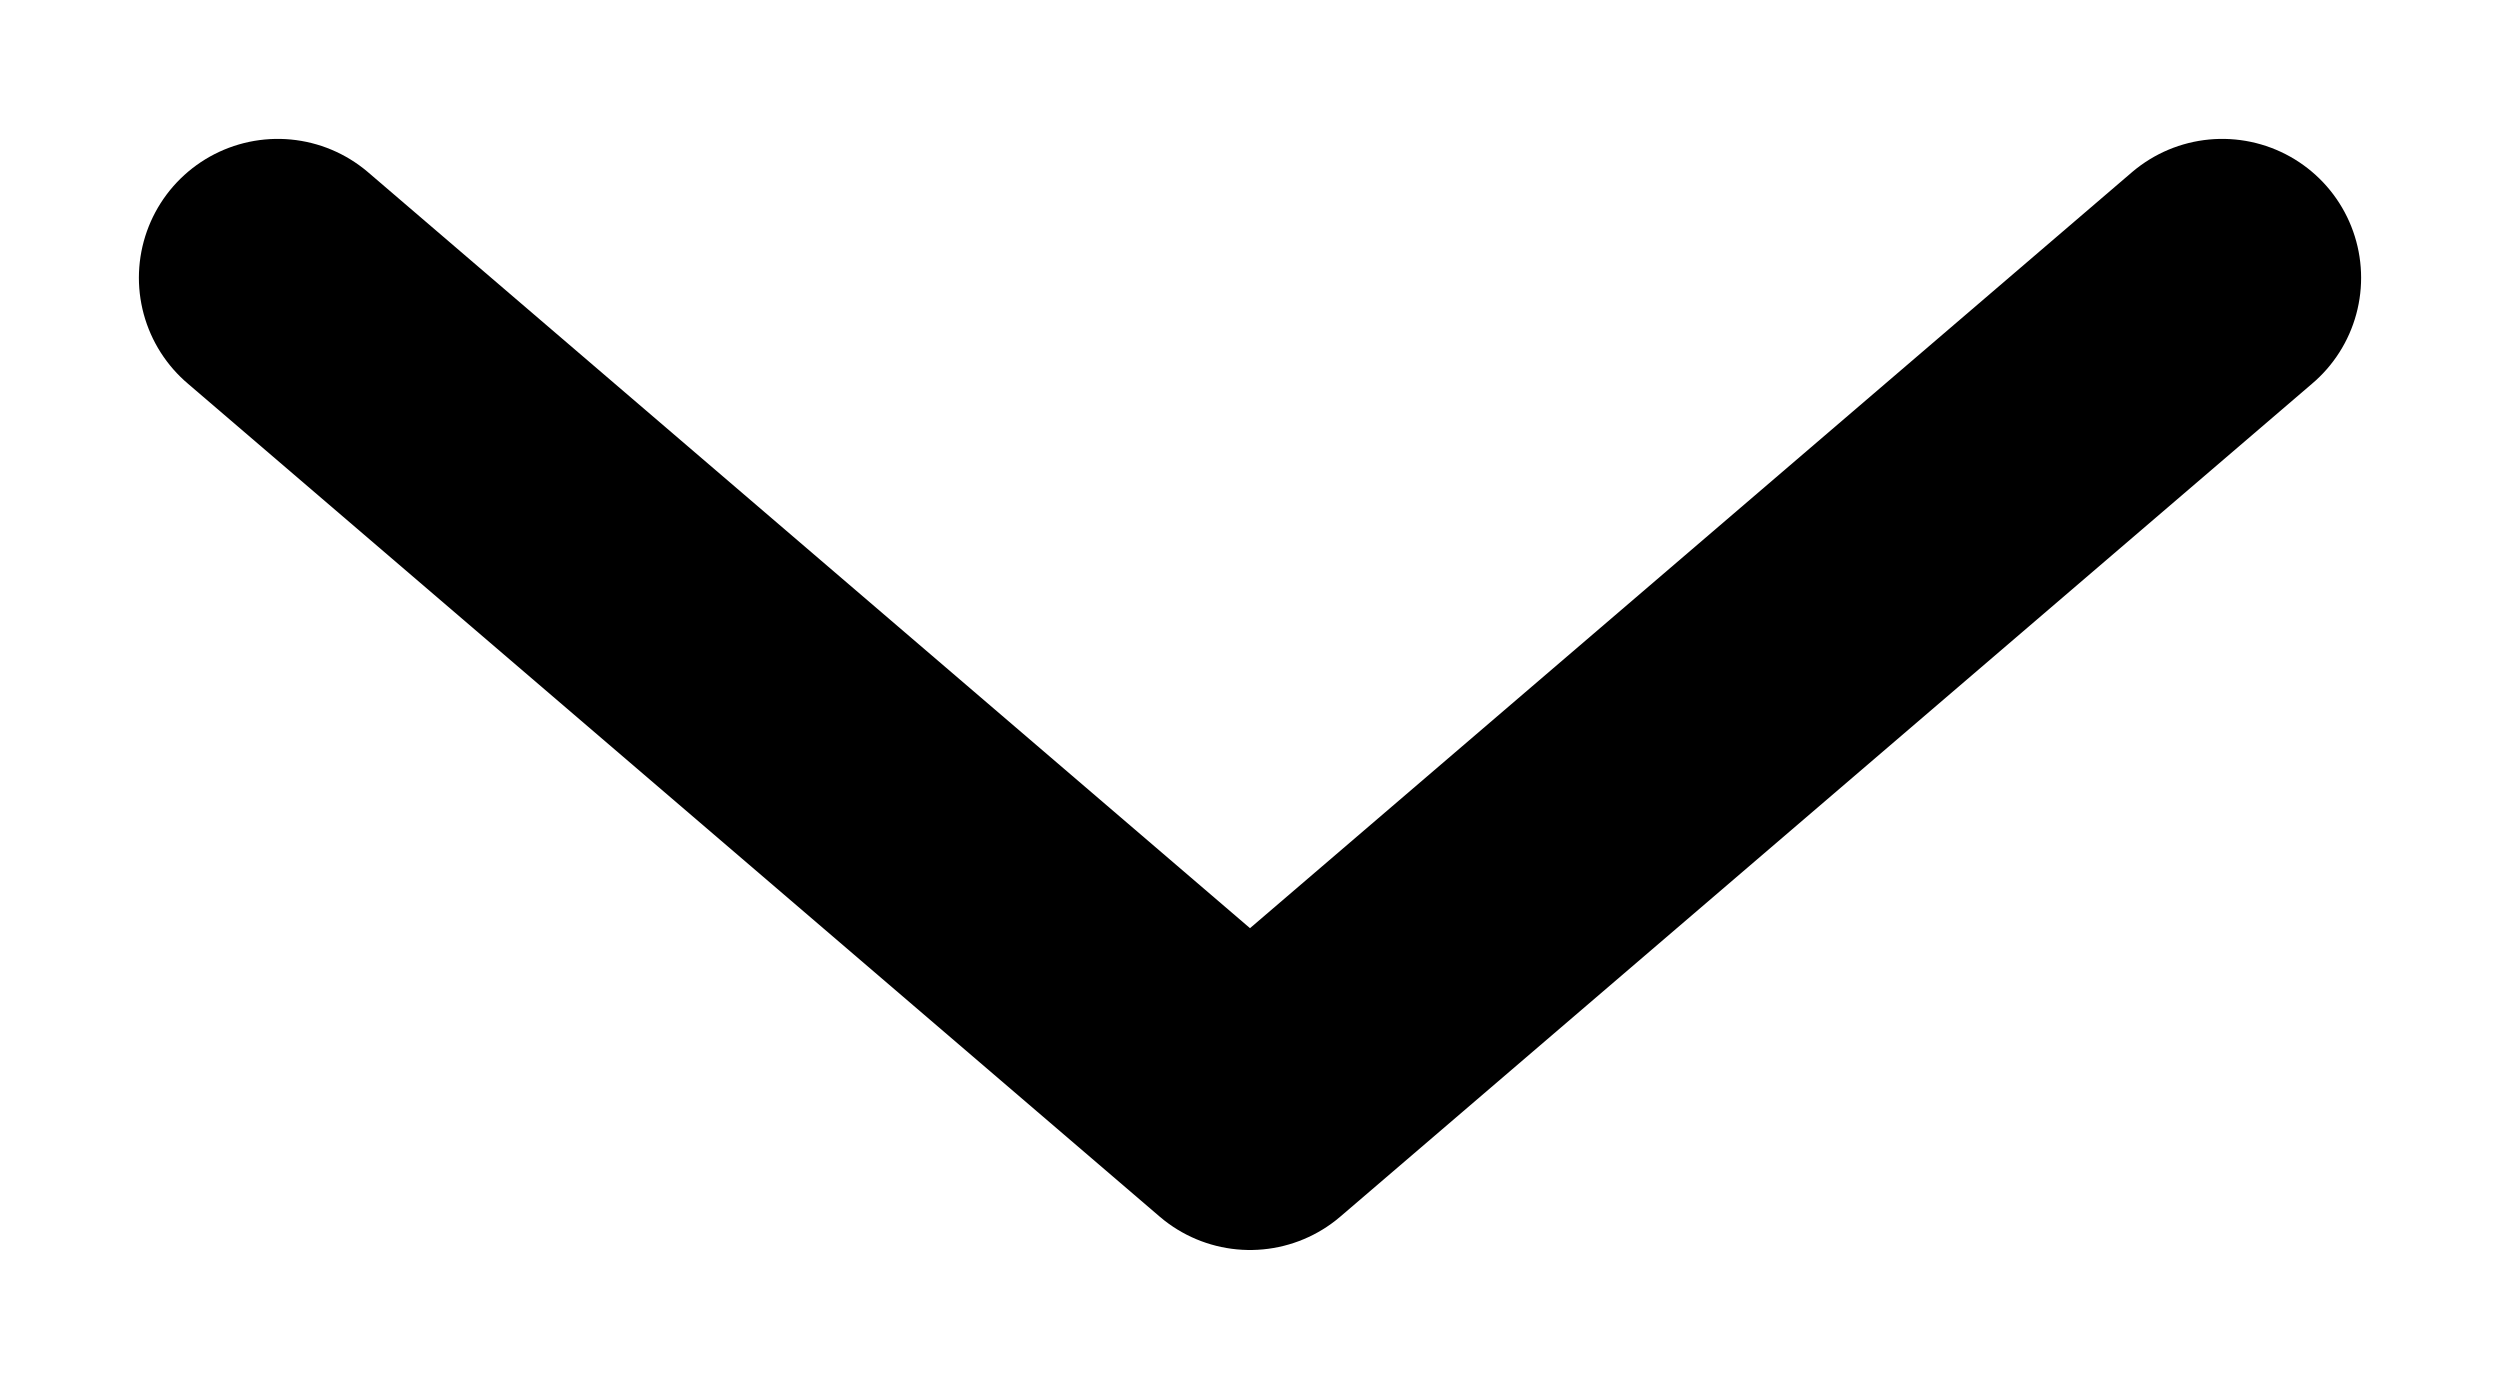<?xml version="1.0" encoding="UTF-8"?> <svg xmlns="http://www.w3.org/2000/svg" width="9" height="5" viewBox="0 0 9 5" fill="none"><path d="M8 1L4.5 4L1 1" stroke="black" stroke-linecap="round" stroke-linejoin="round"></path></svg> 